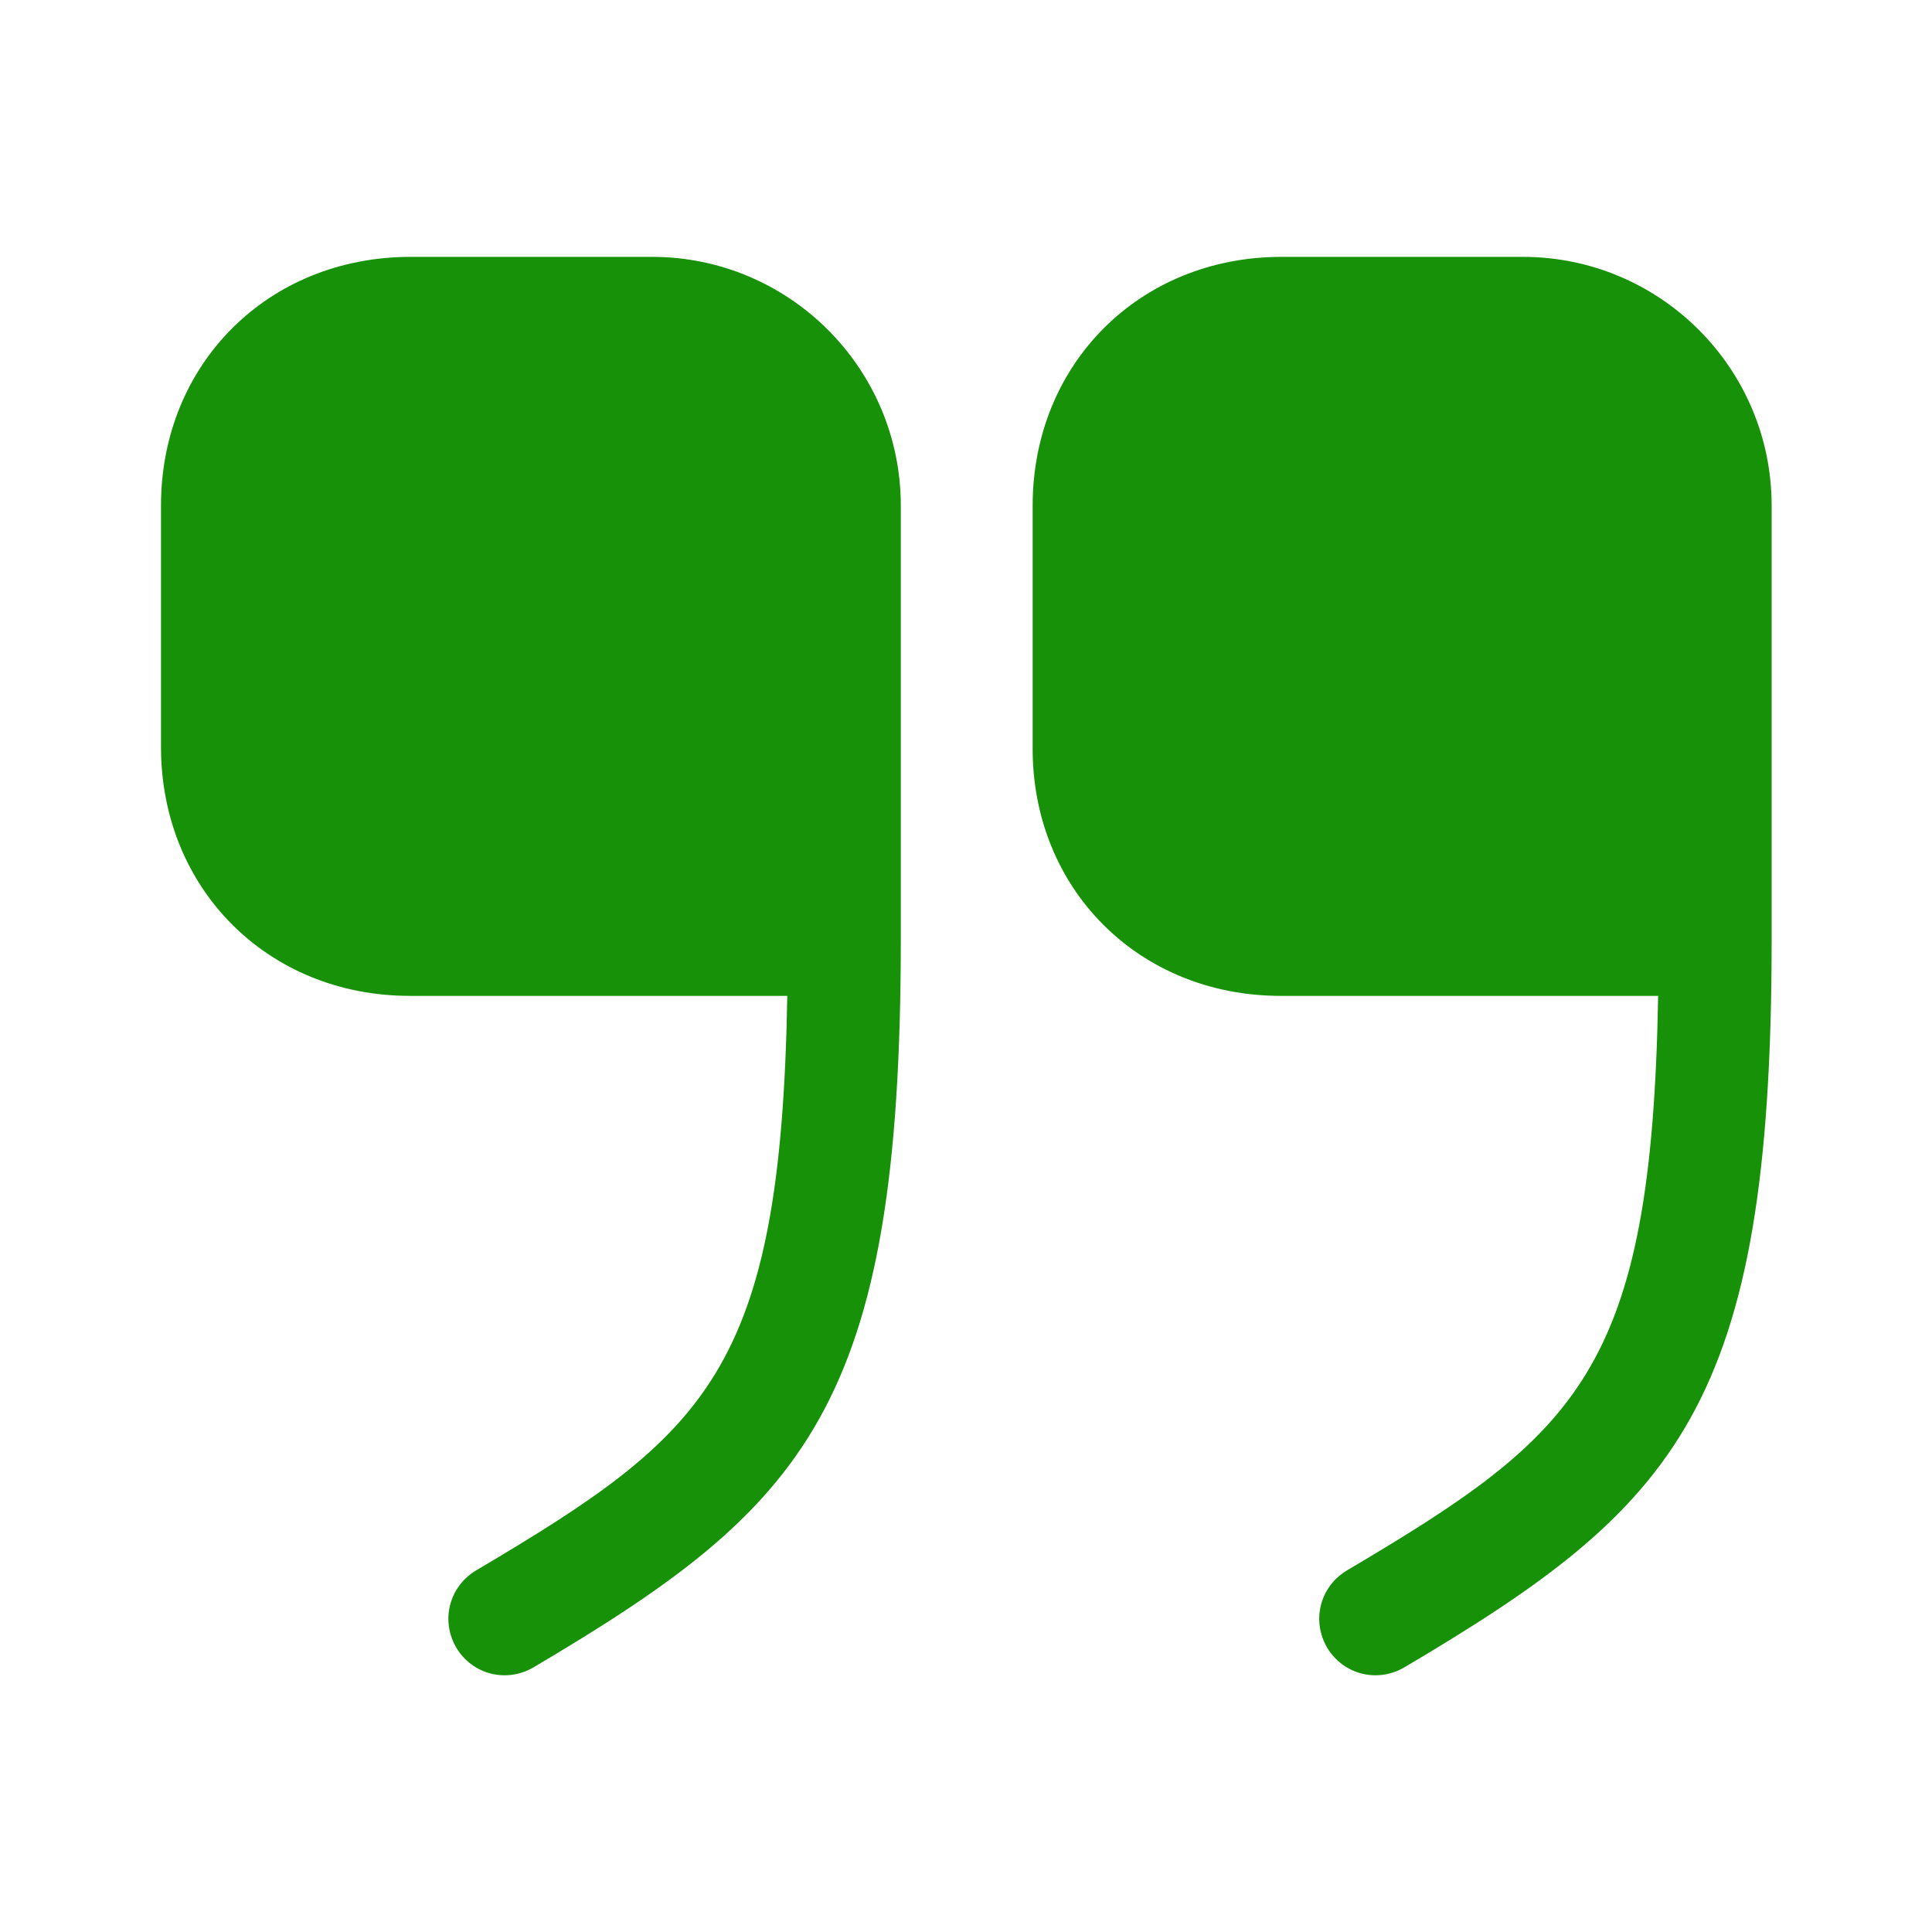 <?xml version="1.0" encoding="utf-8"?><!-- Uploaded to: SVG Repo, www.svgrepo.com, Generator: SVG Repo Mixer Tools -->
<svg width="800px" height="800px" viewBox="0 0 24 24" fill="none" xmlns="http://www.w3.org/2000/svg">
<path d="M15.908 12.371H20.598C20.518 17.041 19.598 17.811 16.728 19.511C16.398 19.711 16.288 20.131 16.488 20.471C16.688 20.801 17.108 20.911 17.448 20.711C20.828 18.711 22.008 17.491 22.008 11.671V6.281C22.008 4.571 20.618 3.191 18.918 3.191H15.918C14.158 3.191 12.828 4.521 12.828 6.281V9.281C12.818 11.041 14.148 12.371 15.908 12.371Z" fill="#179107"/>
<path d="M5.09 12.371H9.78C9.7 17.041 8.78 17.811 5.91 19.511C5.58 19.711 5.47 20.131 5.67 20.471C5.87 20.801 6.29 20.911 6.63 20.711C10.01 18.711 11.19 17.491 11.19 11.671V6.281C11.19 4.571 9.8 3.191 8.1 3.191H5.1C3.33 3.191 2 4.521 2 6.281V9.281C2 11.041 3.33 12.371 5.09 12.371Z" fill="#179107"/>
</svg>